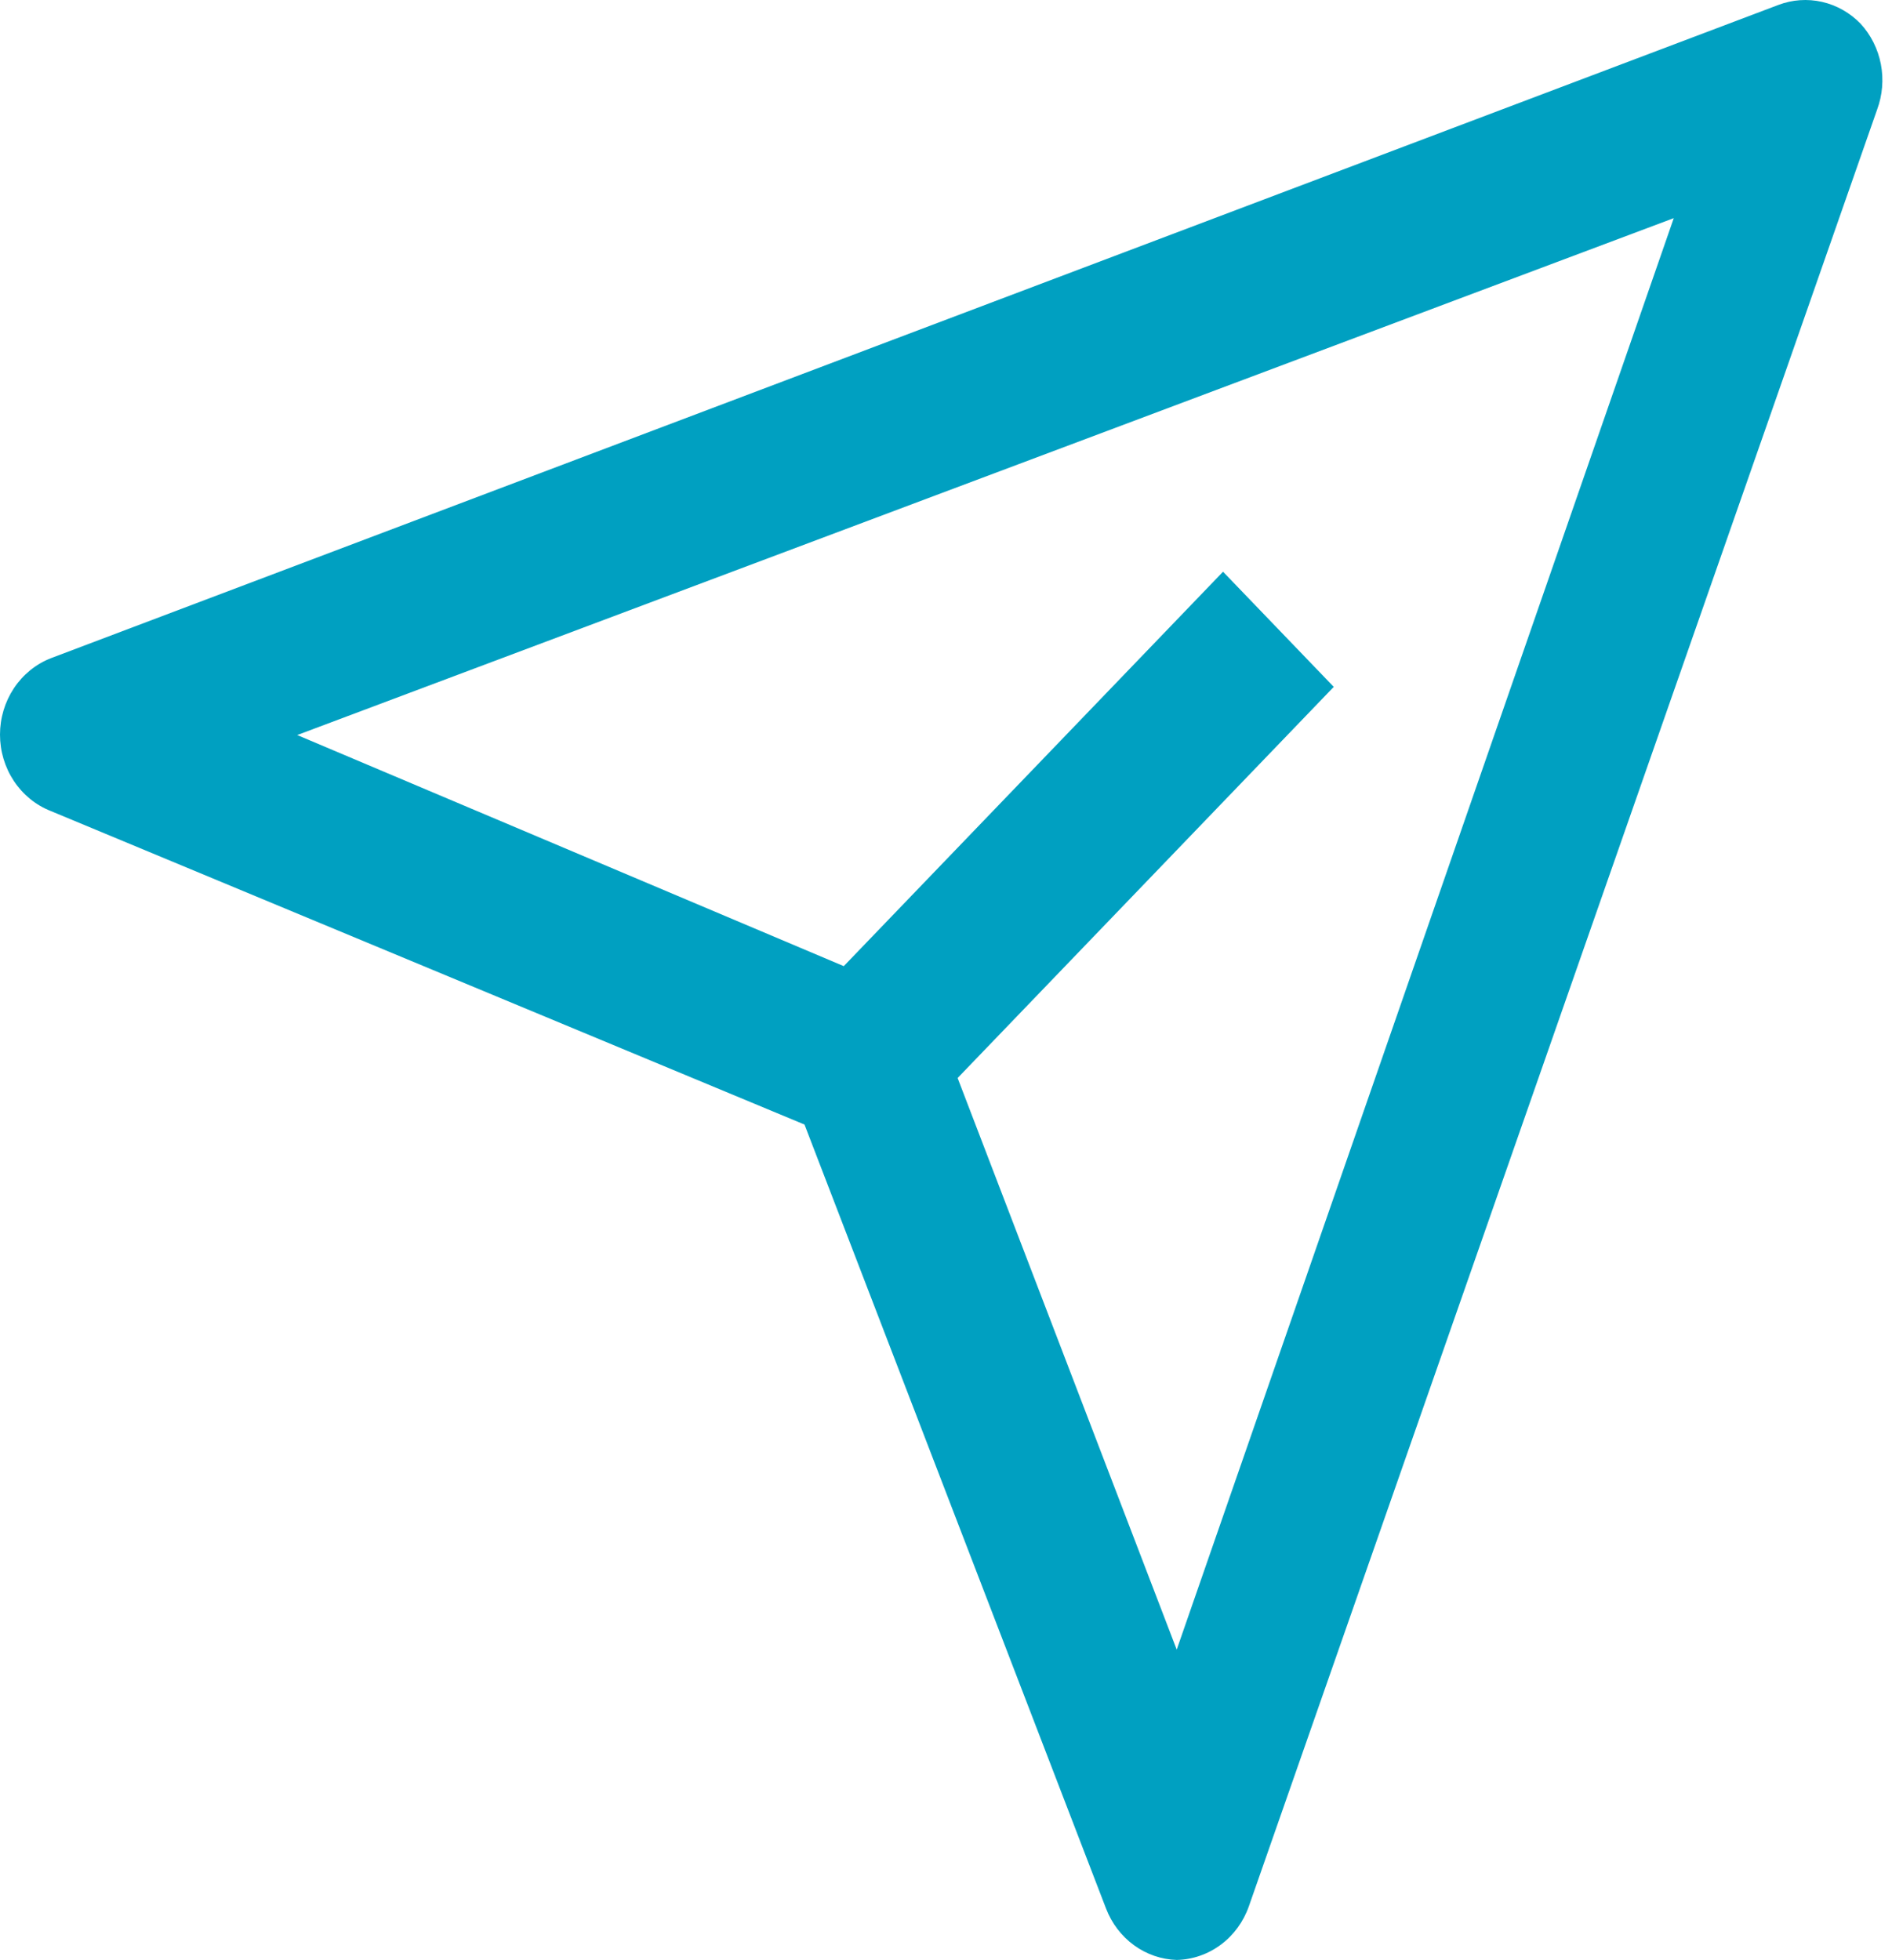 <svg width="139" height="144" viewBox="0 0 139 144" fill="none" xmlns="http://www.w3.org/2000/svg">
<path d="M136.697 1.747C135.918 0.941 134.935 0.383 133.862 0.139C132.789 -0.105 131.671 -0.026 130.64 0.367L3.723 48.365C2.628 48.797 1.686 49.565 1.021 50.566C0.356 51.569 0 52.757 0 53.975C0 55.192 0.356 56.381 1.021 57.383C1.686 58.385 2.628 59.153 3.723 59.584L59.105 82.623L81.257 140.22C81.674 141.309 82.387 142.246 83.31 142.918C84.232 143.59 85.324 143.966 86.45 144C87.615 143.975 88.746 143.583 89.694 142.877C90.641 142.17 91.361 141.181 91.757 140.04L137.908 8.047C138.301 6.986 138.396 5.83 138.182 4.714C137.967 3.599 137.452 2.57 136.697 1.747ZM86.45 121.201L70.354 79.203L97.987 50.465L89.853 42.005L61.989 70.984L21.837 54.005L122.967 16.027L86.45 121.201Z" fill="#00A0C1"/>
</svg>
